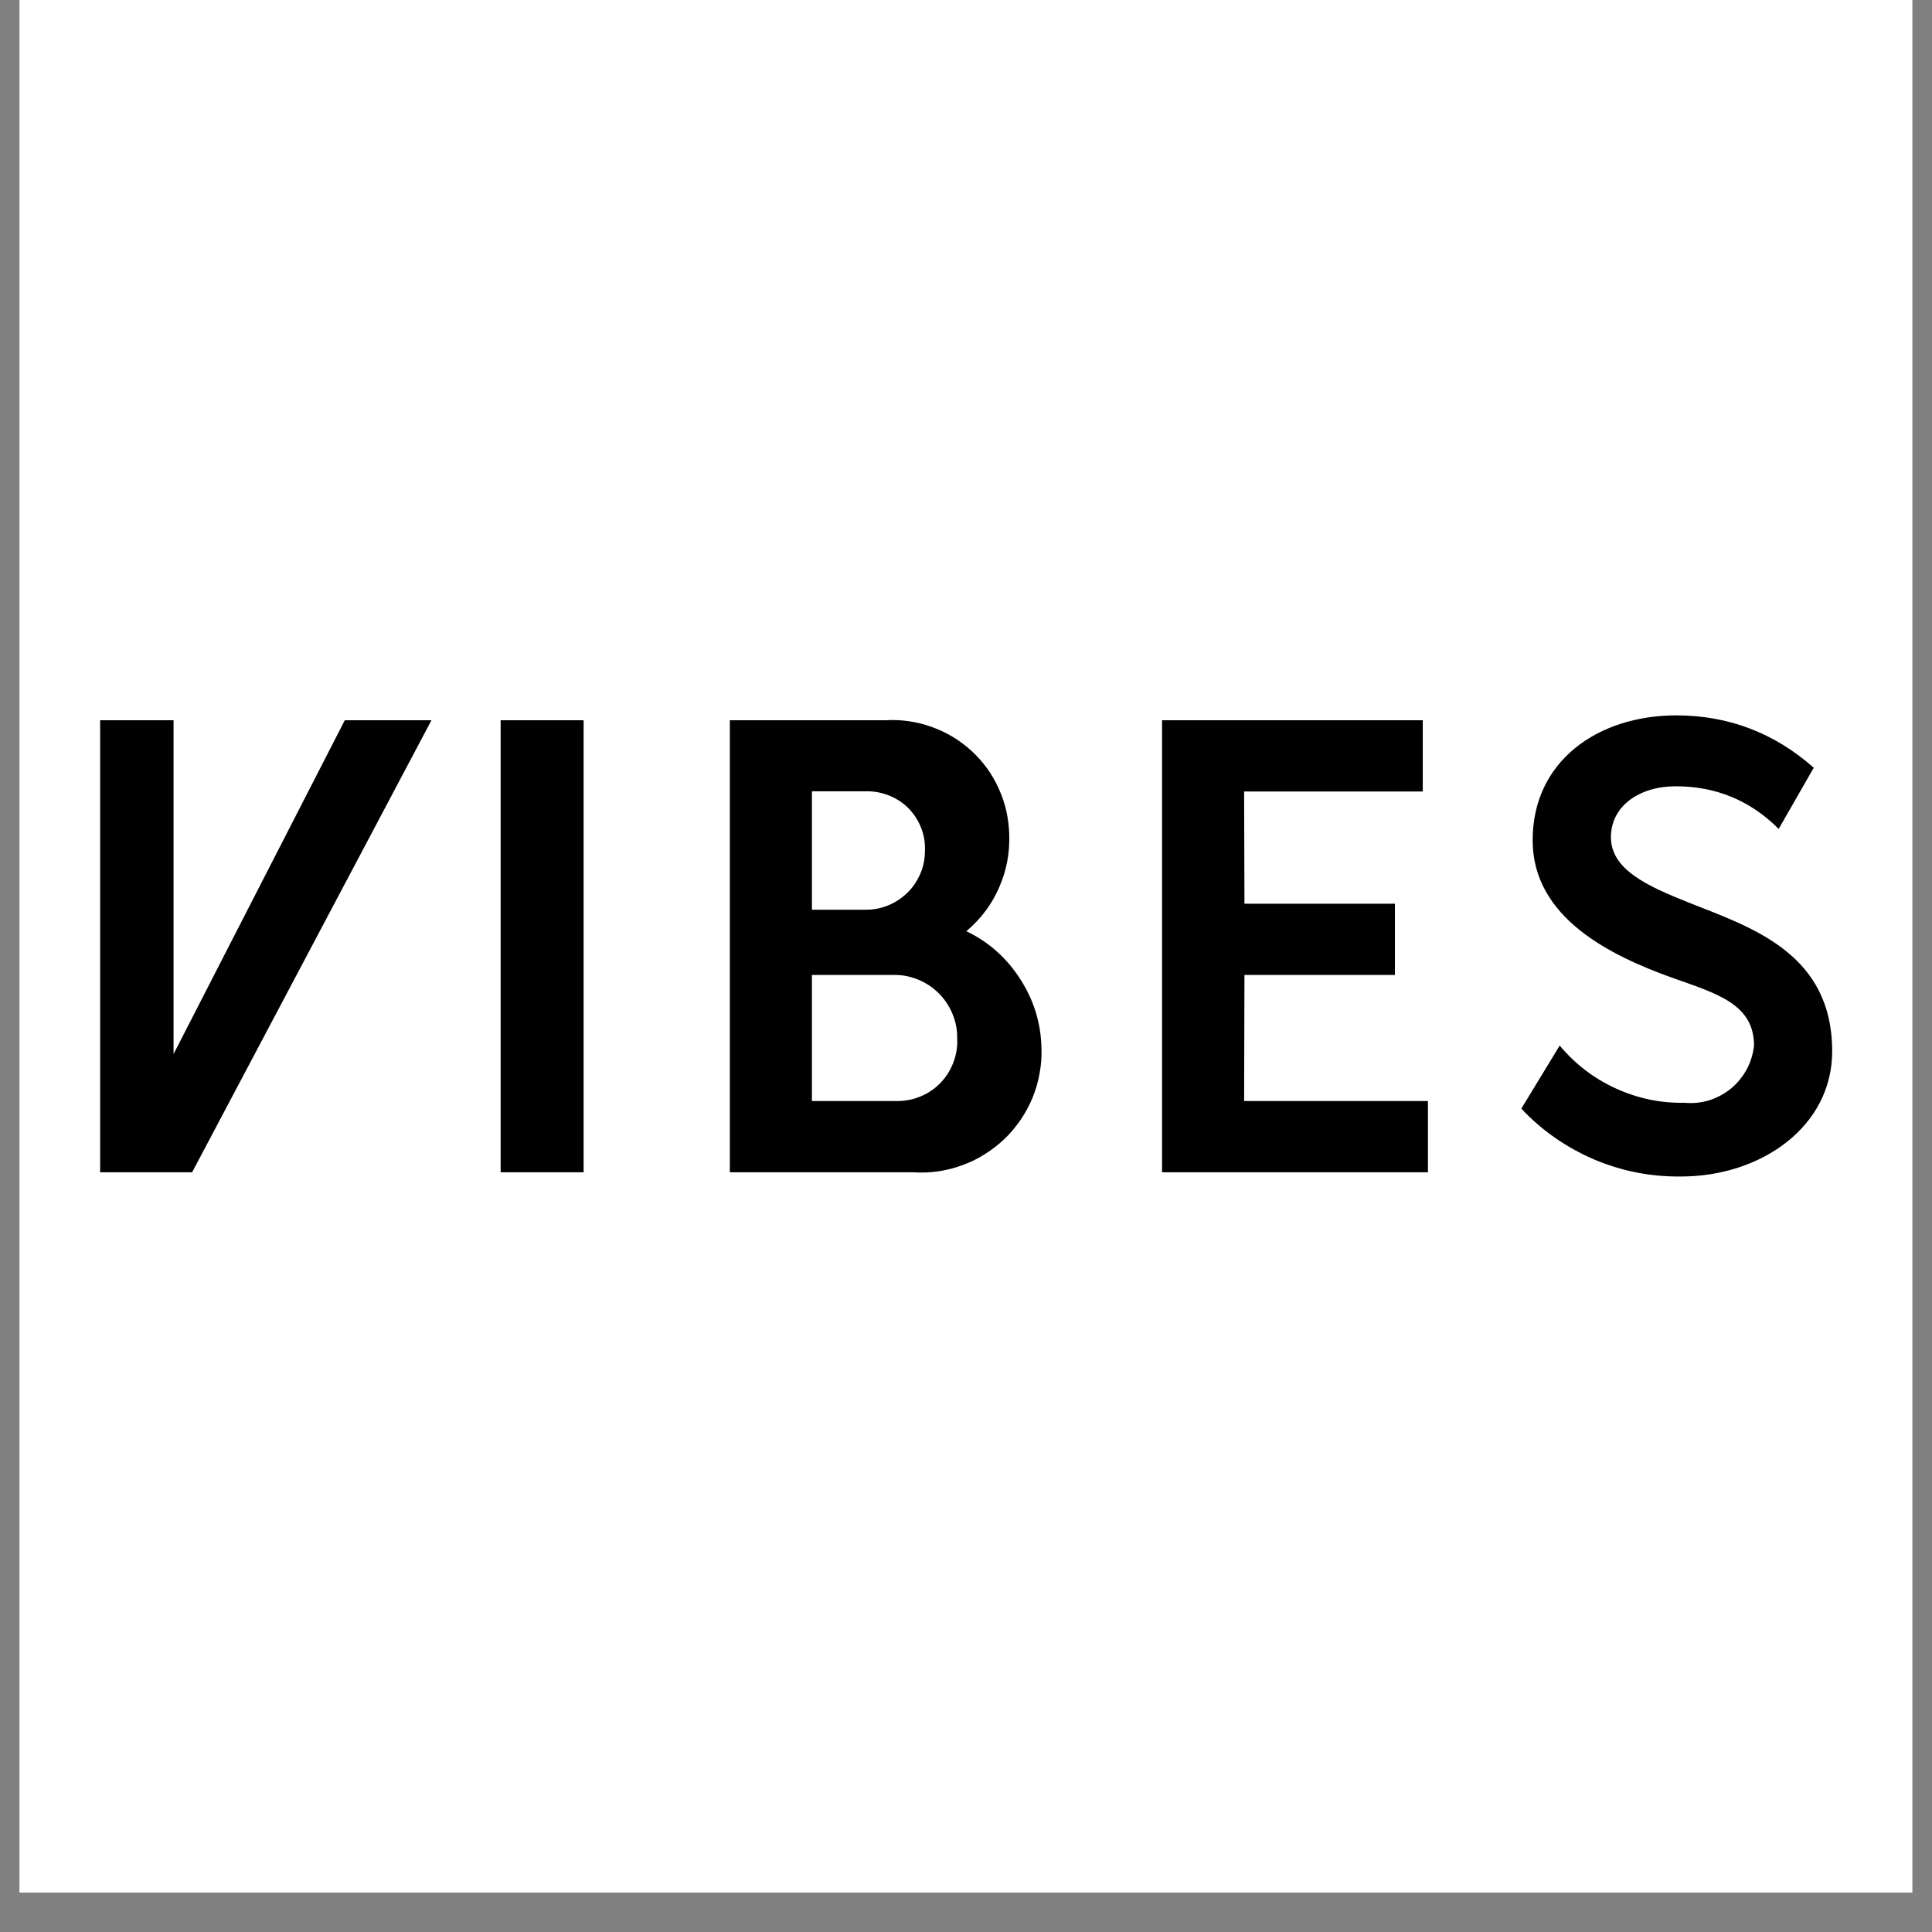 <svg xmlns="http://www.w3.org/2000/svg" xmlns:xlink="http://www.w3.org/1999/xlink" width="64" zoomAndPan="magnify" viewBox="0 0 48 48" height="64" preserveAspectRatio="xMidYMid meet" version="1.2"><rect x="0" y="0" width="48" height="48" fill="#808080" stroke="none"/><defs><clipPath id="3a5a30980a"><path d="M 0.488 0 L 47.508 0 L 47.508 47.02 L 0.488 47.02 Z M 0.488 0 "/></clipPath></defs><g id="6e2e89230a"><g clip-rule="nonzero" clip-path="url(#3a5a30980a)"><path style=" stroke:none;fill-rule:nonzero;fill:#ffffff;fill-opacity:1;" d="M 0.488 0 L 47.512 0 L 47.512 47.02 L 0.488 47.02 Z M 0.488 0 "/><path style=" stroke:none;fill-rule:nonzero;fill:#ffffff;fill-opacity:1;" d="M 0.488 0 L 47.512 0 L 47.512 47.02 L 0.488 47.02 Z M 0.488 0 "/></g><path style=" stroke:none;fill-rule:evenodd;fill:#000000;fill-opacity:1;" d="M 12.438 29.125 L 14.5 29.125 L 14.5 17.895 L 12.438 17.895 Z M 28.871 29.125 L 35.477 29.125 L 35.477 27.355 L 30.91 27.355 L 30.918 24.223 L 34.656 24.223 L 34.656 22.453 L 30.918 22.453 L 30.91 19.664 L 35.348 19.664 L 35.348 17.895 L 28.871 17.895 Z M 8.566 17.895 L 4.312 26.188 L 4.312 17.895 L 2.488 17.895 L 2.488 29.125 L 4.773 29.125 L 10.719 17.895 Z M 24.012 23.133 C 24.363 22.836 24.637 22.477 24.82 22.055 C 25.008 21.633 25.09 21.191 25.074 20.73 C 25.062 20.336 24.98 19.957 24.816 19.598 C 24.656 19.238 24.43 18.926 24.137 18.656 C 23.848 18.391 23.516 18.191 23.145 18.059 C 22.773 17.926 22.391 17.871 21.996 17.895 L 18.133 17.895 L 18.133 29.125 L 22.691 29.125 C 22.902 29.141 23.109 29.129 23.312 29.102 C 23.52 29.07 23.719 29.02 23.918 28.945 C 24.113 28.875 24.297 28.785 24.473 28.672 C 24.648 28.562 24.812 28.434 24.965 28.289 C 25.113 28.145 25.246 27.984 25.363 27.812 C 25.48 27.641 25.578 27.457 25.656 27.266 C 25.734 27.07 25.793 26.875 25.828 26.668 C 25.867 26.465 25.883 26.258 25.875 26.047 C 25.863 25.426 25.688 24.855 25.352 24.332 C 25.016 23.805 24.57 23.406 24.012 23.137 Z M 20.172 19.66 L 21.602 19.66 C 21.789 19.668 21.973 19.711 22.145 19.789 C 22.316 19.863 22.469 19.973 22.598 20.109 C 22.727 20.25 22.824 20.406 22.891 20.582 C 22.957 20.762 22.988 20.941 22.98 21.133 C 22.98 21.332 22.945 21.52 22.867 21.703 C 22.789 21.883 22.684 22.047 22.539 22.184 C 22.398 22.32 22.238 22.426 22.051 22.5 C 21.867 22.574 21.68 22.605 21.48 22.602 L 20.172 22.602 Z M 22.293 27.355 L 20.172 27.355 L 20.172 24.223 L 22.172 24.223 C 22.383 24.215 22.586 24.25 22.785 24.328 C 22.984 24.406 23.156 24.516 23.309 24.664 C 23.461 24.812 23.578 24.984 23.66 25.18 C 23.742 25.375 23.785 25.578 23.781 25.789 C 23.793 25.996 23.762 26.191 23.691 26.383 C 23.621 26.574 23.516 26.746 23.375 26.895 C 23.234 27.043 23.07 27.156 22.879 27.238 C 22.691 27.316 22.496 27.355 22.293 27.355 Z M 41.961 22.426 C 40.93 22.016 40.023 21.605 40.023 20.801 C 40.023 20.027 40.727 19.535 41.633 19.535 C 42.633 19.535 43.484 19.887 44.191 20.594 L 45.062 19.074 C 44.09 18.215 42.957 17.777 41.656 17.773 C 39.684 17.773 38.078 18.918 38.078 20.875 C 38.078 22.801 40.008 23.742 41.559 24.297 C 42.652 24.684 43.578 24.945 43.578 25.977 C 43.555 26.184 43.496 26.383 43.398 26.566 C 43.297 26.75 43.168 26.91 43.008 27.043 C 42.844 27.176 42.664 27.273 42.465 27.336 C 42.262 27.398 42.059 27.418 41.852 27.398 C 41.254 27.41 40.684 27.289 40.137 27.039 C 39.594 26.789 39.133 26.434 38.75 25.977 L 37.797 27.543 C 38.309 28.09 38.914 28.508 39.602 28.805 C 40.293 29.098 41.012 29.238 41.762 29.23 C 43.758 29.23 45.52 27.988 45.52 26.121 C 45.52 23.684 43.527 23.047 41.961 22.426 Z M 41.961 22.426 "/></g></svg>
